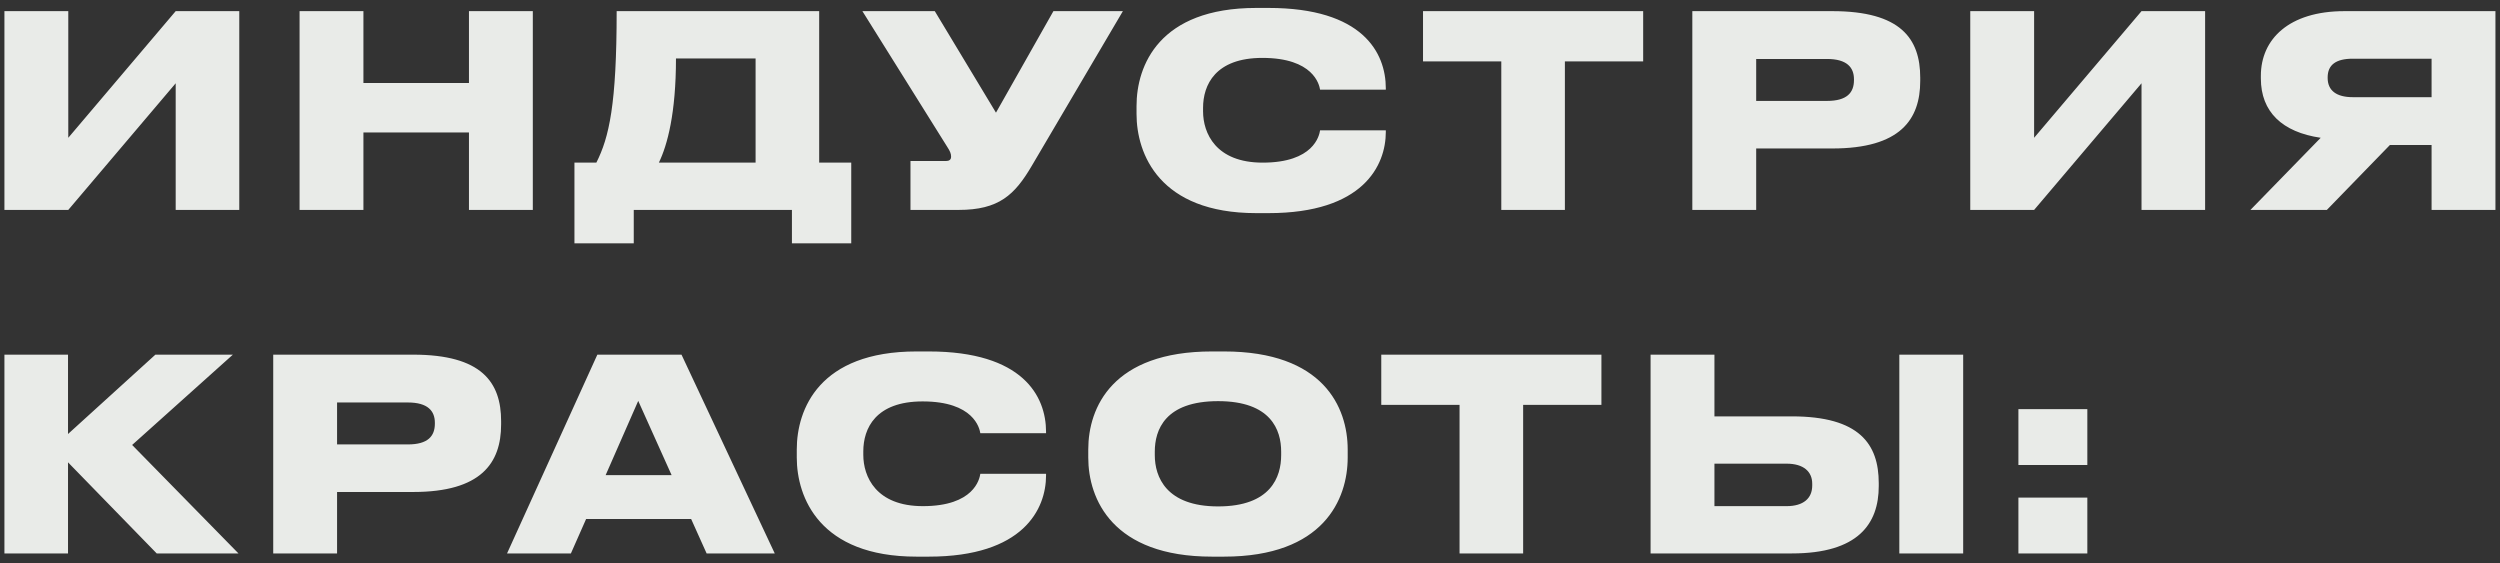<?xml version="1.0" encoding="UTF-8"?> <svg xmlns="http://www.w3.org/2000/svg" width="262" height="59" viewBox="0 0 262 59" fill="none"><rect x="0" y="0" width="262" height="59" fill="#333333" stroke="none"/> <path d="M18.412 22H25.076V1.168H18.412L7.156 14.44V1.168H0.464V22H7.156L18.412 8.728V22ZM31.395 22H38.087V13.88H49.147V22H55.839V1.168H49.147V8.7H38.087V1.168H31.395V22ZM60.202 17.044V25.5H66.418V22H82.994V25.5H89.21V17.044H85.85V1.168H64.626C64.626 10.94 63.842 14.384 62.498 17.044H60.202ZM69.05 17.044C69.946 15.196 70.842 11.864 70.842 6.124H79.186V17.044H69.05ZM117.678 1.168H110.398L104.378 11.808L97.966 1.168H90.378L99.254 15.364C99.562 15.84 99.674 16.092 99.674 16.4V16.428C99.674 16.736 99.478 16.876 99.114 16.876H95.418V22H100.458C104.686 22 106.338 20.432 108.13 17.38L117.678 1.168ZM132.941 22.336C142.853 22.336 145.233 17.352 145.233 13.824V13.656H138.345C138.261 14.216 137.673 17.044 132.325 17.044C127.397 17.044 126.081 13.936 126.081 11.668V11.304C126.081 8.896 127.369 6.068 132.297 6.068C137.645 6.068 138.261 8.868 138.345 9.4H145.233V9.26C145.233 5.508 142.797 0.832 132.941 0.832H131.653C121.461 0.832 119.109 6.88 119.109 11.108V11.948C119.109 16.12 121.489 22.336 131.653 22.336H132.941ZM157.336 22H164V6.432H172.204V1.168H149.132V6.432H157.336V22ZM192.028 15.56C199.14 15.56 201.24 12.536 201.24 8.476V8.14C201.24 4.052 199.196 1.168 192.028 1.168H177.356V22H184.048V15.56H192.028ZM184.048 6.18H191.468C193.568 6.18 194.296 7.076 194.296 8.308V8.392C194.296 9.708 193.568 10.576 191.468 10.576H184.048V6.18ZM224.431 22H231.095V1.168H224.431L213.175 14.44V1.168H206.483V22H213.175L224.431 8.728V22ZM254.83 15.196V22H261.522V1.168H245.702C239.878 1.168 236.938 4.108 236.938 7.944V8.224C236.938 11.724 239.178 13.852 243.21 14.44L235.846 22H243.854L250.462 15.196H254.83ZM254.83 10.184H246.57C244.89 10.184 243.938 9.512 243.938 8.168V8.112C243.938 6.796 244.806 6.152 246.57 6.152H254.83V10.184ZM16.424 58H24.992L13.848 46.632L24.404 37.168H16.284L7.128 45.484V37.168H0.464V58H7.128V48.452L16.424 58ZM43.306 51.56C50.417 51.56 52.517 48.536 52.517 44.476V44.14C52.517 40.052 50.474 37.168 43.306 37.168H28.634V58H35.325V51.56H43.306ZM35.325 42.18H42.745C44.846 42.18 45.574 43.076 45.574 44.308V44.392C45.574 45.708 44.846 46.576 42.745 46.576H35.325V42.18ZM70.386 49.796H63.47L66.886 42.012L70.386 49.796ZM74.054 58H81.194L71.422 37.168H62.602L53.138 58H59.83L61.426 54.388H72.43L74.054 58ZM97.334 58.336C107.246 58.336 109.626 53.352 109.626 49.824V49.656H102.738C102.654 50.216 102.066 53.044 96.718 53.044C91.79 53.044 90.474 49.936 90.474 47.668V47.304C90.474 44.896 91.762 42.068 96.69 42.068C102.038 42.068 102.654 44.868 102.738 45.4H109.626V45.26C109.626 41.508 107.19 36.832 97.334 36.832H96.046C85.854 36.832 83.502 42.88 83.502 47.108V47.948C83.502 52.12 85.882 58.336 96.046 58.336H97.334ZM127.014 36.832C116.598 36.832 114.05 42.684 114.05 47.108V47.948C114.05 52.316 116.598 58.336 127.014 58.336H128.274C138.718 58.336 141.238 52.316 141.238 47.948V47.108C141.238 42.684 138.69 36.832 128.274 36.832H127.014ZM134.266 47.696C134.266 49.964 133.202 53.072 127.658 53.072C122.198 53.072 121.022 49.964 121.022 47.696V47.332C121.022 45.064 122.086 42.04 127.658 42.04C133.202 42.04 134.266 45.064 134.266 47.332V47.696ZM152.961 58H159.625V42.432H167.829V37.168H144.757V42.432H152.961V58ZM179.673 37.168H172.981V58H187.793C194.737 58 196.893 54.892 196.893 50.944V50.636C196.893 46.52 194.849 43.636 187.793 43.636H179.673V37.168ZM179.673 53.044V48.592H187.233C189.025 48.592 189.921 49.432 189.921 50.692V50.888C189.921 52.204 189.025 53.044 187.233 53.044H179.673ZM205.741 37.168H199.049V58H205.741V37.168ZM218.753 52.148H211.529V58H218.753V52.148ZM218.753 42.88H211.529V48.732H218.753V42.88Z" fill="#E9EBE8"></path> </svg> 